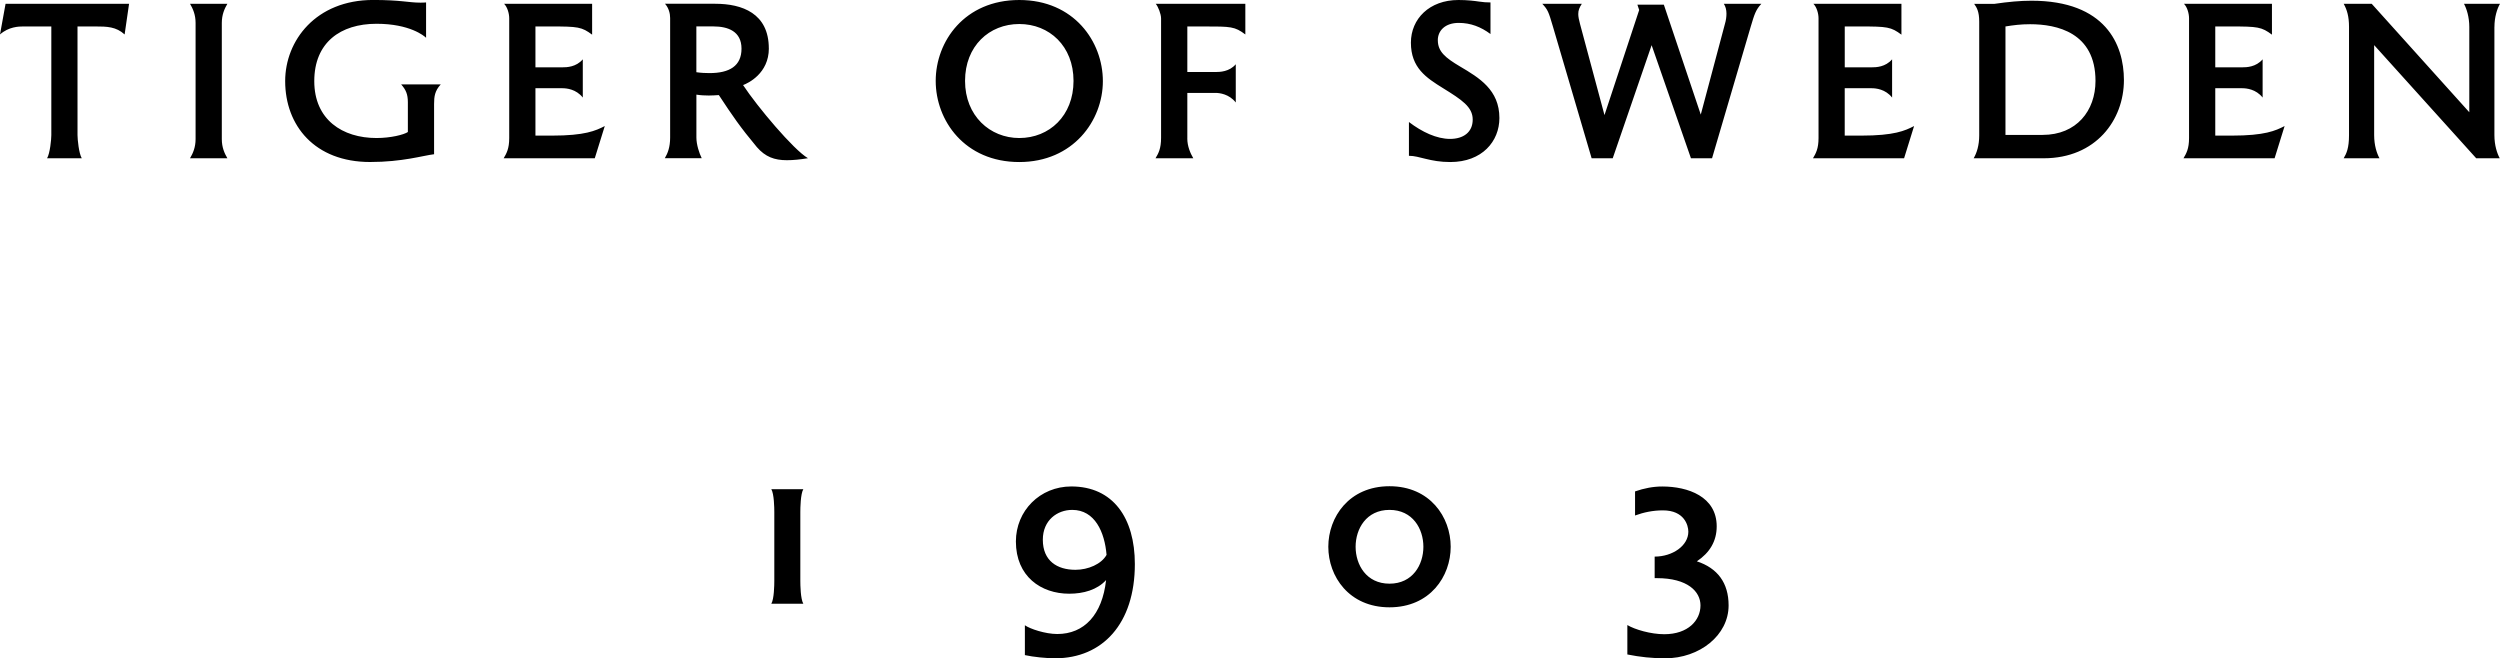<svg viewBox="0 0 737.01 194.07" xmlns="http://www.w3.org/2000/svg" data-name="Ebene 1" id="Ebene_1">
  <path d="m653.07,26.01h7.93c1.24,0,4.06.26,6.03,2.75v-11.27c-1.97,2.29-4.72,2.36-6.03,2.36h-7.93V7.8h4.46c8.12,0,9.17.13,12.25,2.42V1.12h-25.94c.98.98,1.5,2.88,1.5,4.26v35.32c0,3.14-.79,4.52-1.64,5.96h26.86l2.95-9.5c-2.69,1.38-5.83,2.82-15.59,2.82h-4.85v-13.96h0Zm-243.44,153.03c-11.94,0-18.04-9.11-18.04-17.85s6.1-17.85,18.04-17.85,18.04,9.11,18.04,17.85-6.09,17.85-18.04,17.85h0Zm0-28.72c-6.85,0-9.99,5.6-9.99,10.87s3.14,10.88,9.99,10.88,9.99-5.59,9.99-10.88-3.14-10.87-9.99-10.87h0Zm-172.81,27.66h-9.43c.82-1.38.88-5.53.88-6.73v-20.3c0-1.19-.06-5.34-.88-6.73h9.43c-.82,1.38-.88,5.53-.88,6.73v20.3c0,1.19.06,5.34.88,6.73h0Zm253.99,16.09c-3.71,0-7.36-.38-11.06-1.13v-8.67c2.2,1.32,6.91,2.7,10.88,2.7,7.04,0,10.68-4.09,10.68-8.49,0-4.08-3.77-8.04-12.88-8.04h-.63v-6.35c5.28,0,9.93-3.21,9.93-7.35,0-1.88-1.2-6.28-7.48-6.28-2.96,0-5.66.57-8.23,1.51v-7.1c2.7-.94,5.34-1.45,8.04-1.45,7.54,0,16.03,2.96,16.03,11.75,0,4.4-2.08,7.79-5.85,10.31,6.1,2.01,9.36,6.35,9.36,13.01,0,8.74-8.48,15.59-18.79,15.59h0Zm-174.71-43.75c-4.4,0-8.67,3.02-8.67,8.8,0,6.22,4.21,8.86,9.62,8.86,3.77,0,7.67-1.7,9.17-4.4-.56-6.73-3.45-13.26-10.12-13.26h0Zm-5.03,43.75c-2.52,0-6.41-.38-8.93-.94v-8.8c1.51,1.07,6.03,2.58,9.55,2.58,7.92,0,13.26-5.66,14.39-15.9-2.64,2.89-6.66,4.02-10.88,4.02-8.29,0-15.71-5.09-15.71-15.4,0-9.05,7.1-16.22,16.34-16.22,12.32,0,18.73,9.3,18.73,22.88,0,17.6-9.56,27.78-23.51,27.78h0ZM543.84,26.01h7.93c1.24,0,4.06.26,6.03,2.75v-11.27c-1.97,2.29-4.72,2.36-6.03,2.36h-7.93V7.8h4.46c8.12,0,9.17.13,12.25,2.42V1.12h-25.95c.98.98,1.51,2.88,1.51,4.26v35.32c0,3.14-.79,4.52-1.64,5.96h26.86l2.95-9.5c-2.69,1.38-5.83,2.82-15.6,2.82h-4.85v-13.96h0Zm-243.35,14.68c-8.65,0-15.99-6.55-15.99-16.84s7.14-16.77,15.99-16.77,15.99,6.49,15.99,16.77-7.14,16.84-15.99,16.84h0Zm0,7.08c15.86,0,24.64-12.19,24.64-23.85S316.61,0,300.49,0s-24.64,12.19-24.64,23.85,8.52,23.92,24.64,23.92h0Zm200.5-12.38l.92-.07-11.4-33.94h-7.8l.79,2.36.06-1.77-11.01,33.35.85.07-7.6-28.31c-.33-1.24-.52-2.16-.52-2.95,0-1.11.33-1.9,1.05-3.01h-11.66c1.64,1.77,1.84,2.29,3.15,6.75l11.4,38.79h6.22l11.99-34.86h-1.05l12.12,34.86h6.22l11.4-38.79c1.11-3.73,1.5-4.98,3.14-6.75h-11.07c.52.79.78,1.77.78,2.88,0,.98-.13,1.96-.46,3.08l-7.54,28.31h0ZM581.98,1.12c.79,1.11,1.5,2.29,1.5,5.24v33.55c0,2.95-.72,5.18-1.64,6.75h20.64c15.4,0,23.66-11.27,23.66-23.06,0-10.48-5.44-23.39-27.26-23.39-3.28,0-6.88.33-10.88.92h-6.03Zm9.24,38.66V7.8c2.42-.39,4.52-.66,7.27-.66,7.86,0,19.27,2.42,19.27,16.71,0,8.78-5.57,15.92-15.6,15.92h-10.94ZM226.65,14.28c0-10.35-7.86-13.17-15.79-13.17h-14.81c1.11,1.24,1.51,2.88,1.51,4.19v35.25c0,2.88-.72,4.65-1.57,6.09h10.88c-.72-1.44-1.57-4-1.57-6.09v-12.65c1.25.2,2.49.26,3.67.26.98,0,2.03-.07,2.95-.13,4.06,6.16,6.23,9.37,11.2,15.33,2.49,2.88,5.18,3.87,8.85,3.87,1.84,0,3.87-.2,6.22-.59-4.26-2.49-14.94-15.2-19.13-21.56,1.44-.53,7.6-3.41,7.6-10.81h0Zm-21.36-6.49h5.05c4.26,0,8.26,1.44,8.26,6.55s-3.54,7.21-9.44,7.21c-1.18,0-2.49-.06-3.87-.26V7.8h0ZM57.66,41.02c0,2.42-.78,4.19-1.64,5.63h11.01c-.85-1.44-1.64-3.21-1.64-5.63V6.75c0-2.42.79-4.19,1.64-5.63h-11.01c.85,1.44,1.64,3.21,1.64,5.63v34.27h0Zm292.37-.2v-13.43h8.32c1.18,0,4,.33,5.96,2.82v-11.27c-1.9,2.23-4.72,2.29-5.96,2.29h-8.32V7.8h4.85c8.06,0,9.11,0,12.25,2.36V1.12h-26.41c.72.85,1.57,3.01,1.57,4.32v35.19c0,3.21-.78,4.59-1.64,6.03h11.14c-.85-1.44-1.77-3.54-1.77-5.83h0ZM0,10.16c2.56-2.29,5.57-2.36,6.81-2.36h8.32v32.04c0,1.24-.39,5.37-1.25,6.81h10.22c-.85-1.44-1.25-5.57-1.25-6.81V7.8h5.24c3.47,0,6.16.07,8.65,2.36l1.31-9.04H1.64L0,10.16h0Zm423.87,1.7c0-2.82,2.16-5.11,6.16-5.11,3.54,0,6.55,1.18,9.37,3.28V.72c-1.31,0-1.97-.07-3.41-.26-1.31-.2-3.41-.46-6.03-.46-8.58,0-14.02,5.57-14.02,12.58,0,7.4,4.52,10.35,9.5,13.43,5.5,3.41,8.72,5.5,8.72,9.24s-2.75,5.7-6.68,5.7-8.26-2.03-12.12-4.98v9.96c3.15,0,6.16,1.84,12.19,1.84,9.37,0,14.48-6.09,14.48-12.97,0-8.32-5.96-11.86-11.6-15.2-4.32-2.56-6.55-4.39-6.55-7.73h0Zm-266.02,14.15h7.93c1.24,0,4.06.26,6.03,2.75v-11.27c-1.97,2.29-4.72,2.36-6.03,2.36h-7.93V7.8h4.46c8.13,0,9.17.13,12.25,2.42V1.12h-25.95c.98.98,1.51,2.88,1.51,4.26v35.32c0,3.14-.79,4.52-1.64,5.96h26.86l2.95-9.5c-2.69,1.38-5.83,2.82-15.59,2.82h-4.85v-13.96h0Zm-37.61,12.91c-1.18.79-5.05,1.77-9.24,1.77-10.02,0-18.35-5.37-18.35-16.77s7.73-16.91,18.35-16.91c9.83,0,14.09,3.6,14.61,4.13V.72c-.78.06-1.18.06-1.7.06-3.41,0-5.77-.79-13.89-.79-16.91,0-25.95,11.99-25.95,23.92,0,13.1,8.71,23.85,25.03,23.85,9.57,0,15.6-1.9,18.87-2.29v-14.81c0-2.16.2-3.87,1.96-5.77h-11.66c1.38,1.57,1.97,2.88,1.97,5.24v8.78h0ZM735.37,7.93c0-2.88.79-5.37,1.64-6.81h-10.62c.79,1.44,1.57,3.93,1.57,6.81v25.16l-28.77-31.97h-8.26c.98,1.77,1.57,3.73,1.57,6.81v31.91c0,3.8-.72,5.37-1.57,6.81h10.55c-.79-1.44-1.57-3.8-1.57-6.81V13.3l30.08,33.35h6.94c-.78-1.44-1.57-3.8-1.57-6.81V7.93h0Z"></path>
</svg>